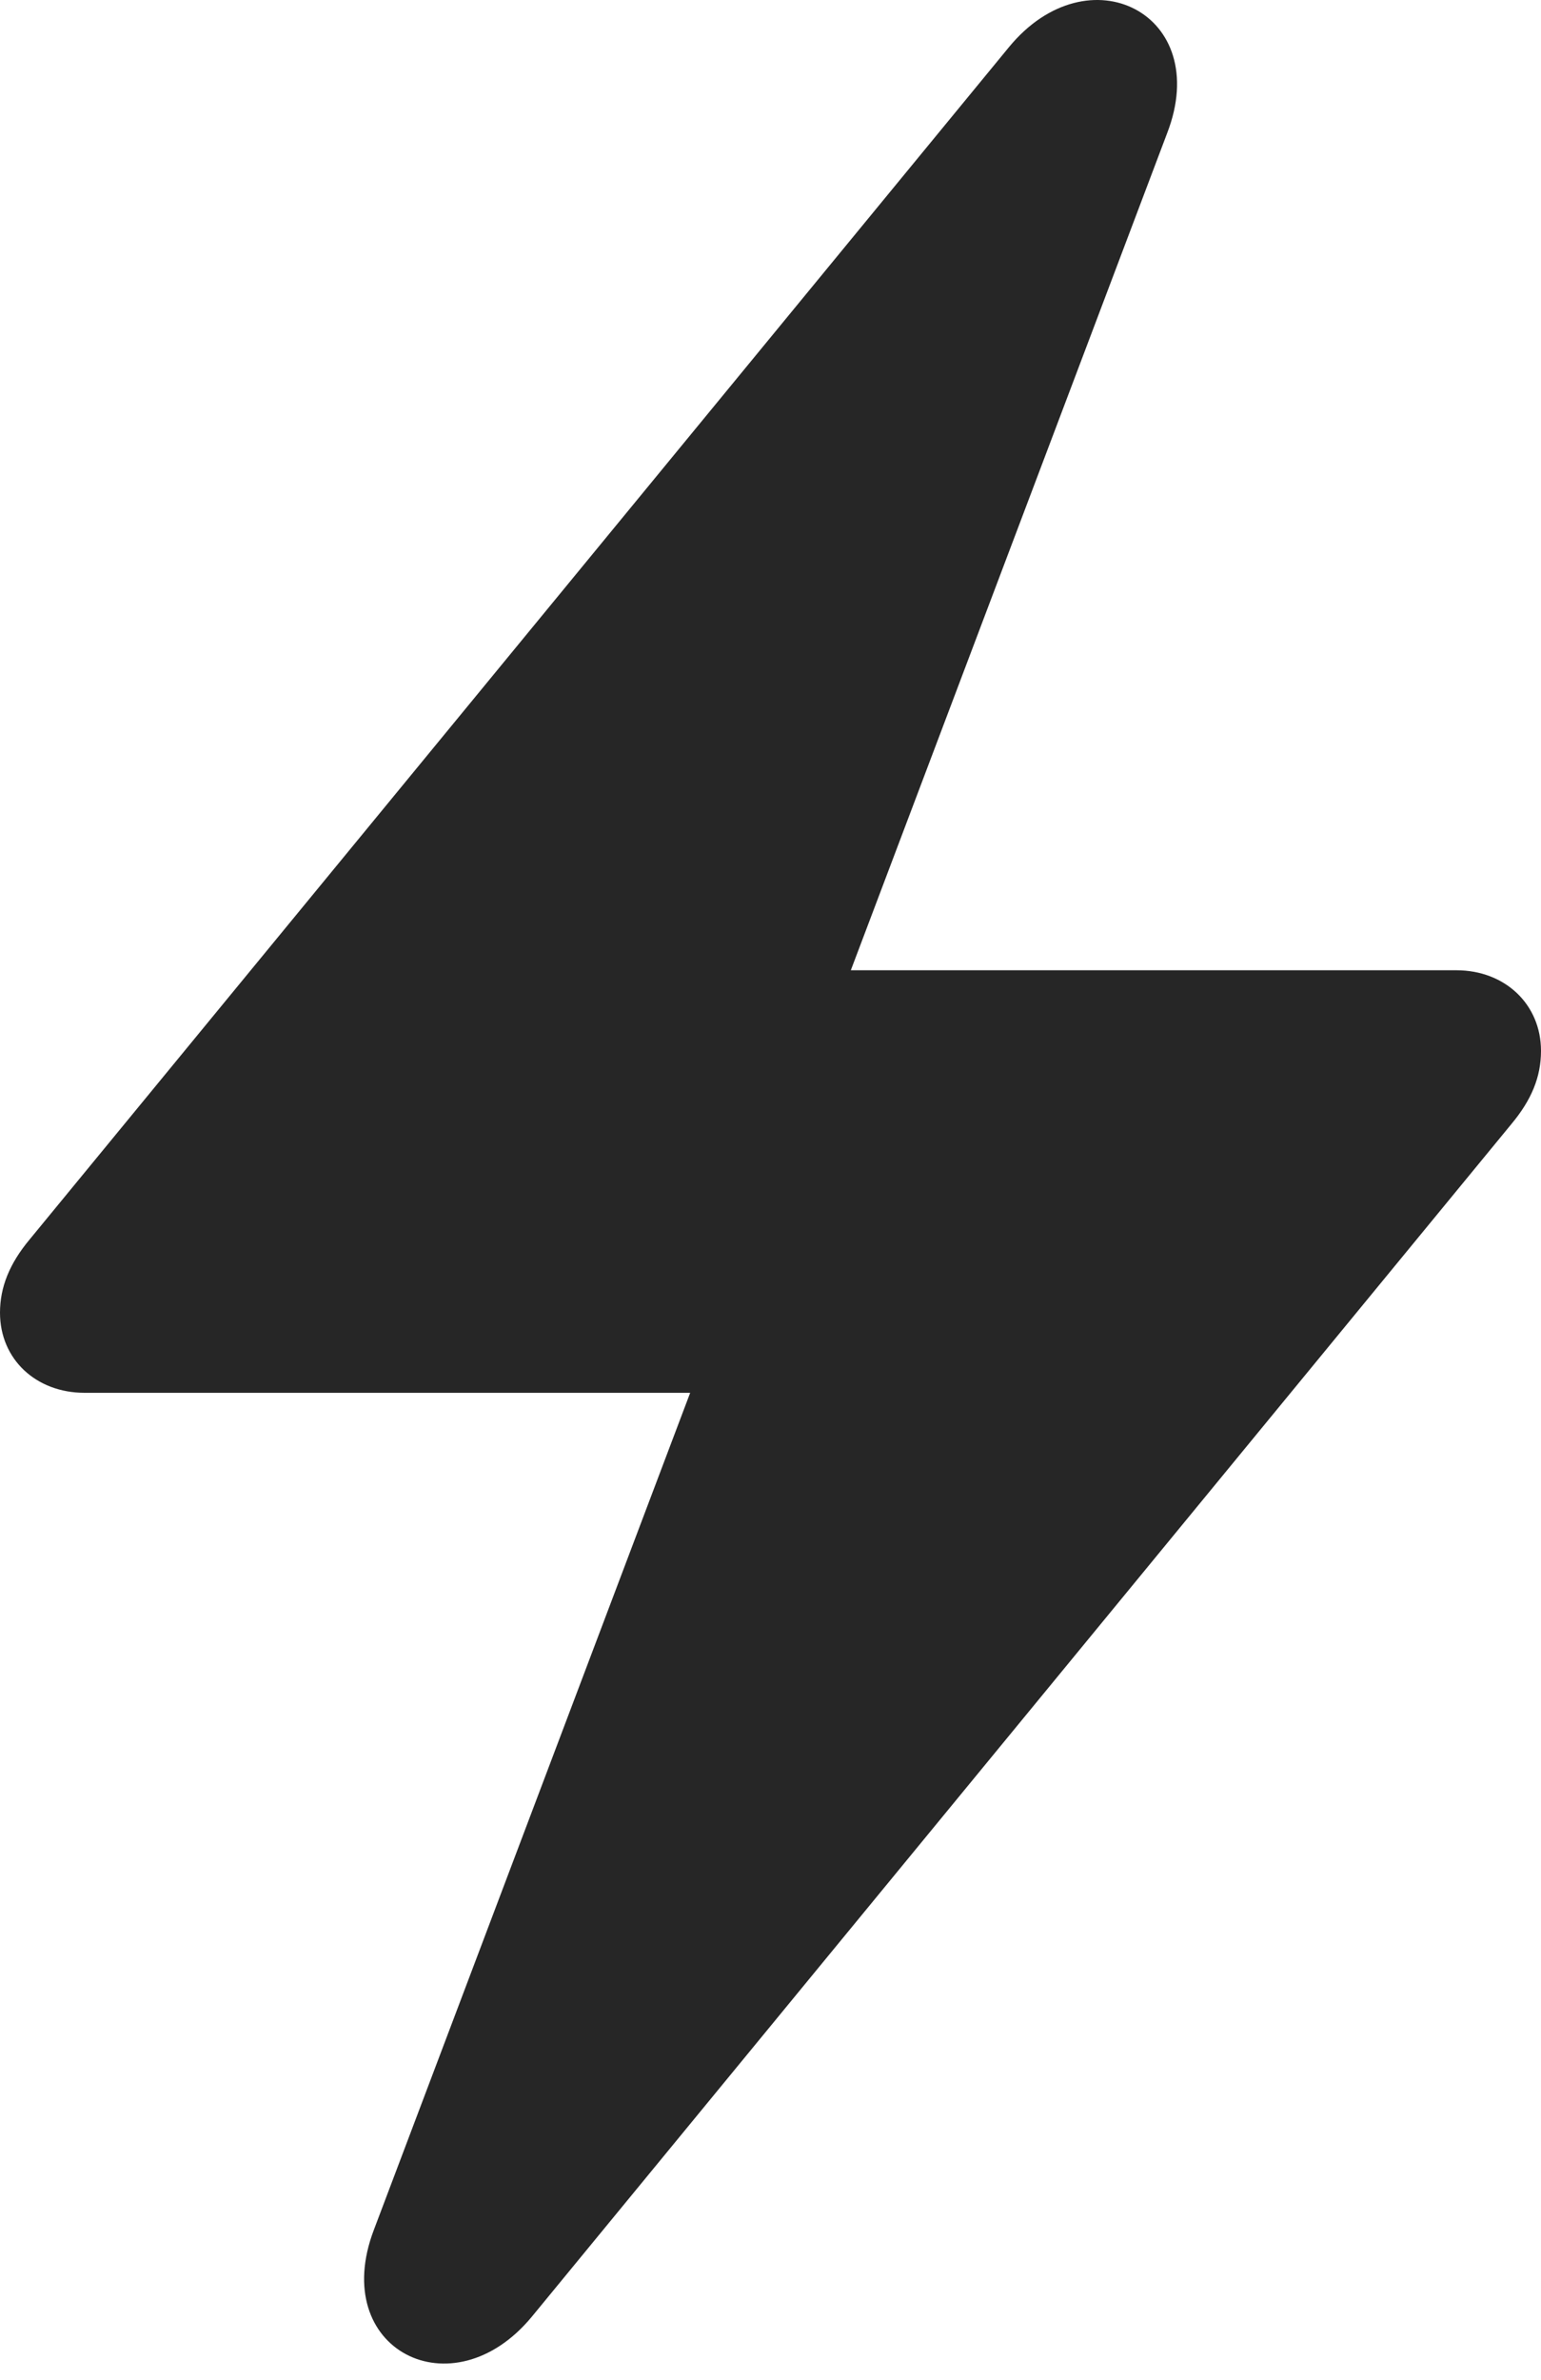 <?xml version="1.0" encoding="UTF-8"?>
<!--Generator: Apple Native CoreSVG 232.5-->
<!DOCTYPE svg
PUBLIC "-//W3C//DTD SVG 1.1//EN"
       "http://www.w3.org/Graphics/SVG/1.1/DTD/svg11.dtd">
<svg version="1.1" xmlns="http://www.w3.org/2000/svg" xmlns:xlink="http://www.w3.org/1999/xlink" width="60.137" height="92.855">
 <g>
  <rect height="92.855" opacity="0" width="60.137" x="0" y="0"/>
  <path d="M0 51.213C0 53.029 1.406 54.338 3.301 54.338L26.934 54.338L14.59 86.994C12.812 91.662 17.656 94.143 20.762 90.373L58.984 43.85C59.766 42.912 60.137 42.014 60.137 40.998C60.137 39.182 58.73 37.853 56.836 37.853L33.203 37.853L45.547 5.197C47.344 0.549 42.48-1.932 39.375 1.838L1.152 48.361C0.371 49.299 0 50.217 0 51.213Z" fill="#000000" fill-opacity="0.85"/>
 </g>
</svg>
